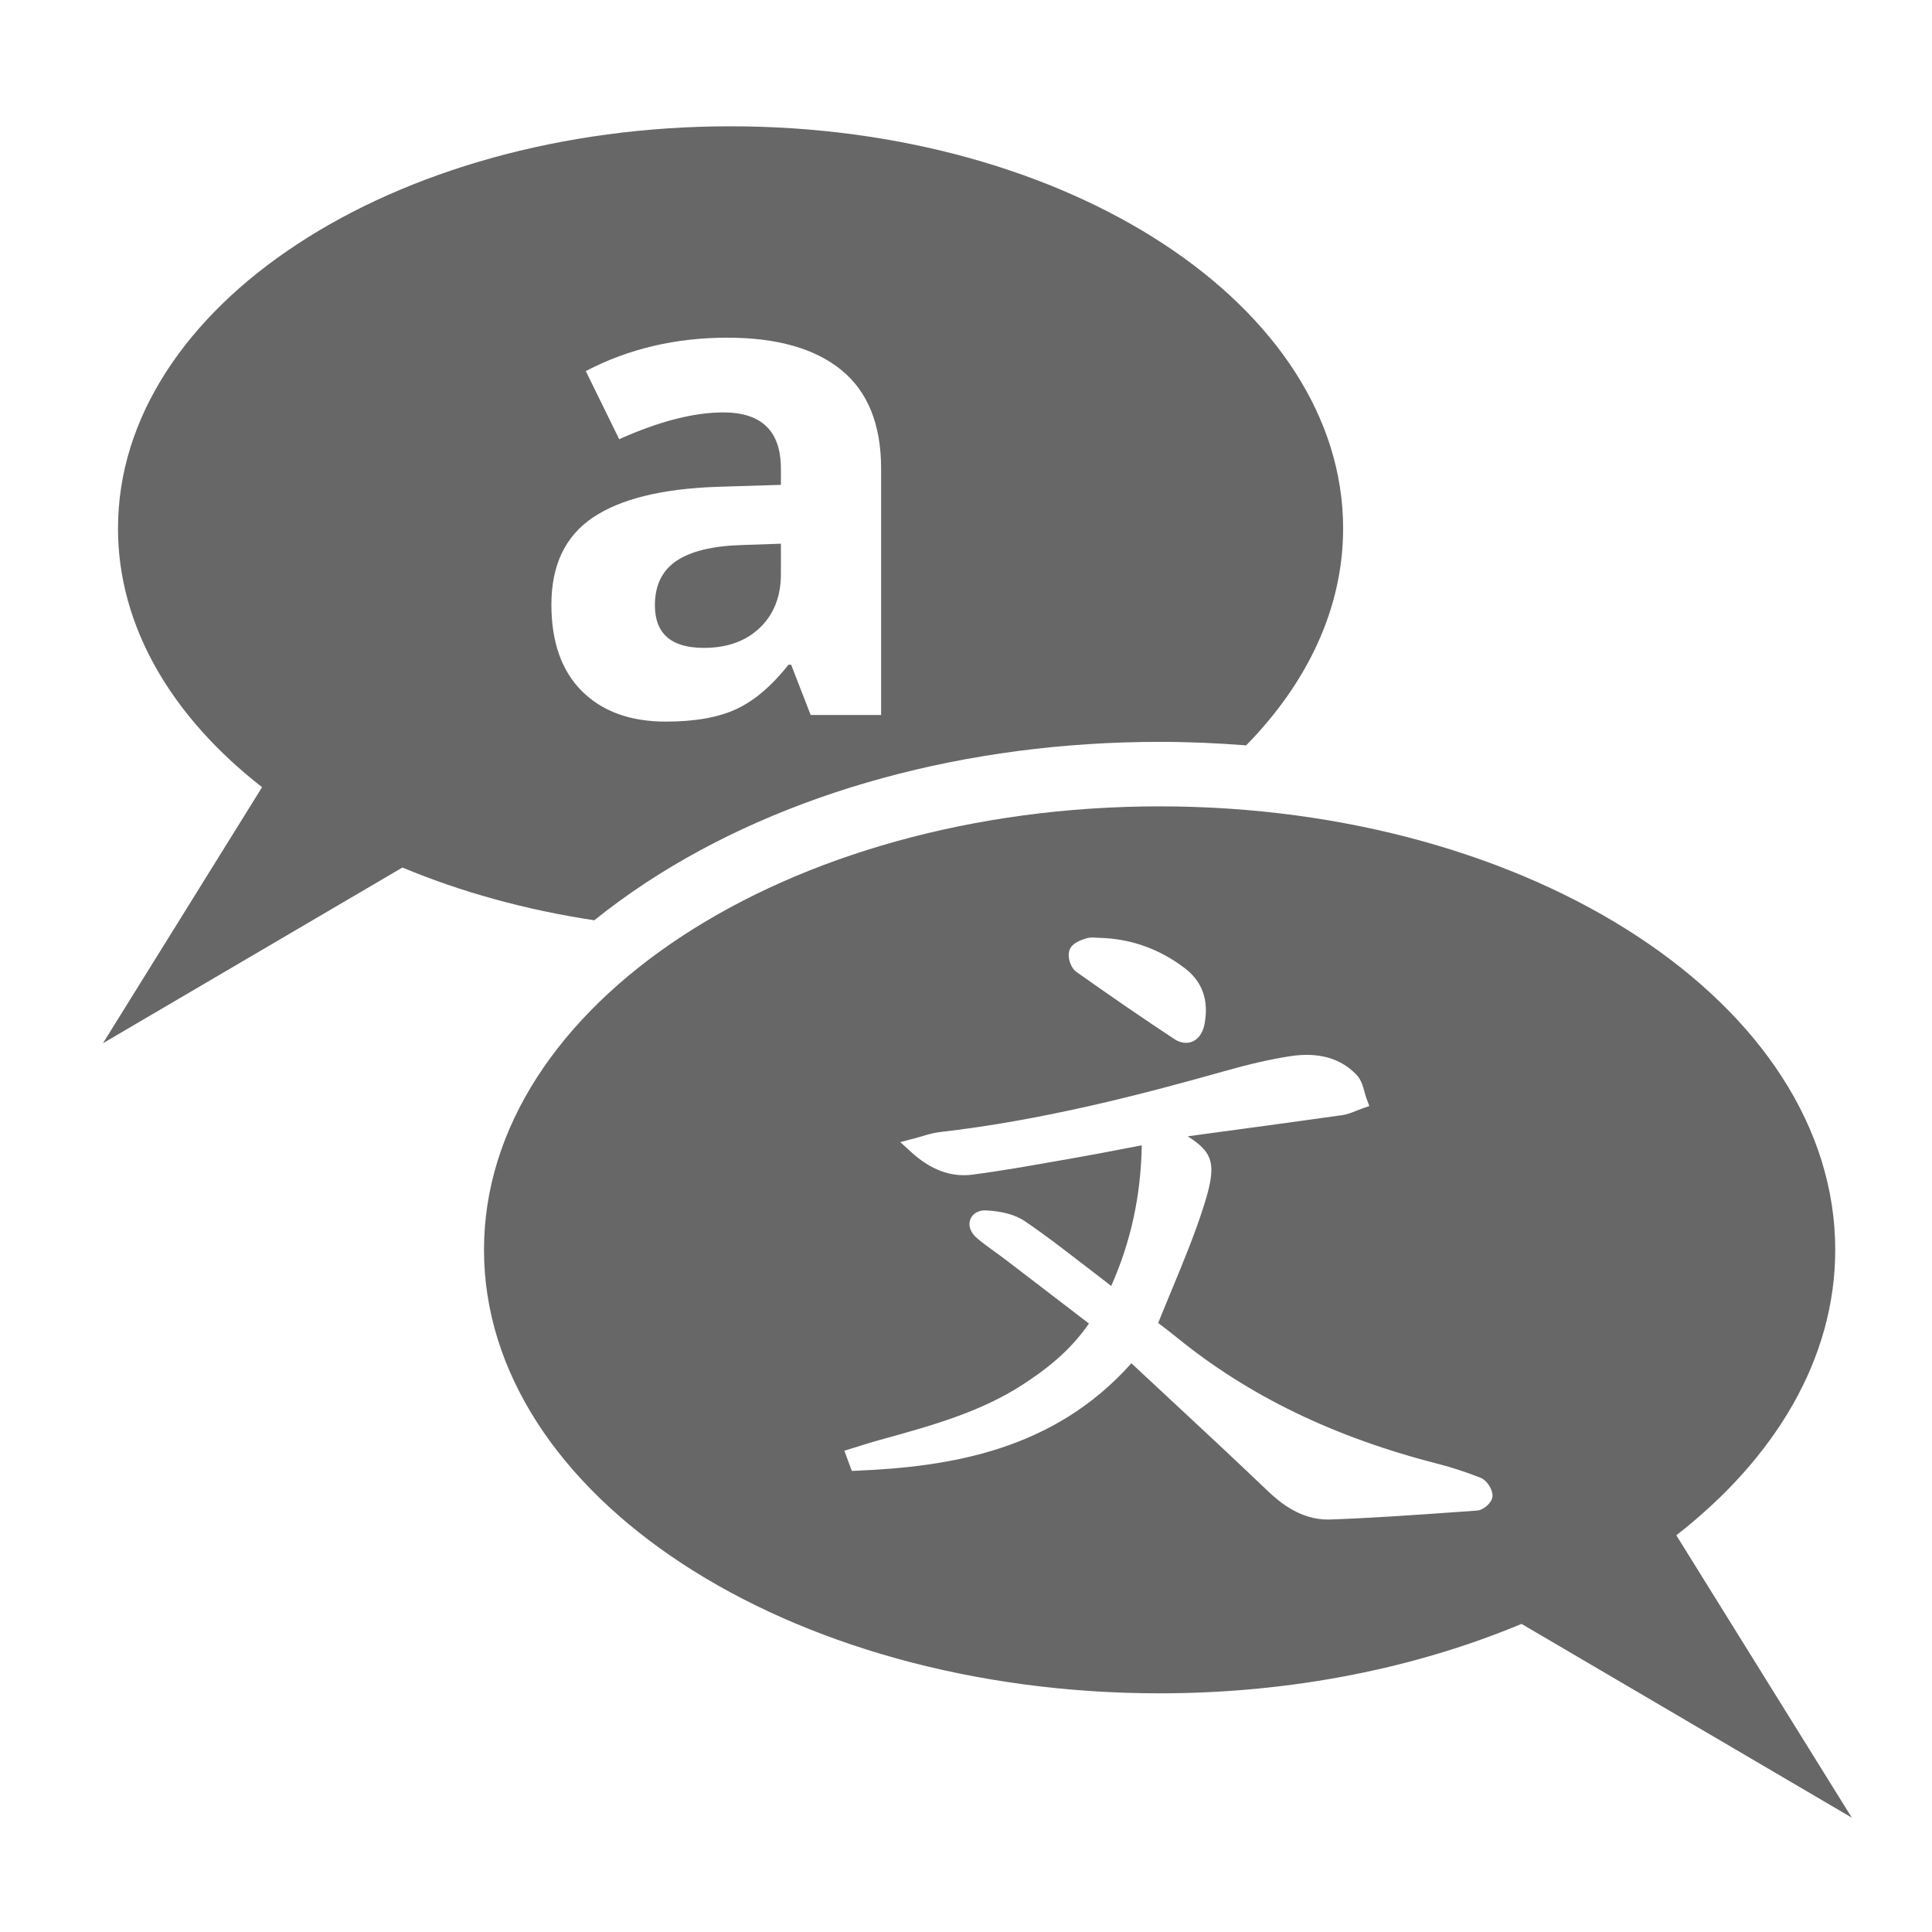 <?xml version="1.0" encoding="iso-8859-1"?>
<!-- Generator: Adobe Illustrator 24.3.0, SVG Export Plug-In . SVG Version: 6.00 Build 0)  -->
<svg version="1.1" xmlns="http://www.w3.org/2000/svg" xmlns:xlink="http://www.w3.org/1999/xlink" x="0px" y="0px"
	 viewBox="0 0 512 512" style="enable-background:new 0 0 512 512;" xml:space="preserve">
<g id="admin-icon-configlang">
	<g>
		<g>
			<path style="fill:#666766;" d="M186.527,171.694c6.194,0,11.145-1.782,14.856-5.346c3.709-3.564,5.564-8.295,5.564-14.198v-8.062
				l-10.341,0.35c-7.771,0.235-13.555,1.637-17.353,4.207c-3.799,2.571-5.697,6.484-5.697,11.743
				C173.556,167.925,177.88,171.694,186.527,171.694z"/>
			<path style="fill:#666766;" d="M171.327,233.827c36.571-24.006,84.865-37.227,135.984-37.227c7.723,0,15.369,0.338,22.932,0.933
				c16.24-16.592,25.698-36.317,25.698-57.503c0-58.851-72.68-106.558-162.335-106.558c-89.655,0-162.335,47.707-162.335,106.558
				c0,26.138,14.389,50.046,38.182,68.584l-42.166,67.85l79.357-46.559c15.396,6.432,32.536,11.216,50.85,13.979
				C161.824,240.397,166.436,237.038,171.327,233.827z M157.036,137.208c7.275-4.936,18.244-7.667,32.91-8.193l17.002-0.526v-4.294
				c0-9.932-5.083-14.899-15.249-14.899c-7.83,0-17.033,2.367-27.607,7.098l-8.851-18.053c11.275-5.901,23.779-8.852,37.51-8.852
				c13.147,0,23.225,2.863,30.237,8.589c7.01,5.726,10.517,14.432,10.517,26.116v65.289h-18.668l-5.171-13.321h-0.701
				c-4.5,5.667-9.13,9.596-13.893,11.788c-4.763,2.19-10.969,3.285-18.623,3.285c-9.408,0-16.813-2.687-22.218-8.062
				s-8.106-13.029-8.106-22.961C146.126,149.815,149.762,142.146,157.036,137.208z"/>
		</g>
		<path style="fill:#666766;" d="M307.311,213.695c98.884,0,179.044,52.618,179.044,117.526c0,28.828-15.87,55.198-42.112,75.644
			l46.506,74.834l-87.526-51.351c-27.746,11.592-60.586,18.4-95.913,18.4c-98.883,0-179.045-52.618-179.045-117.526
			C128.266,266.313,208.428,213.695,307.311,213.695z M352.544,402.683c11.227-0.399,22.608-1.208,33.615-1.991l5.258-0.373
			c1.313-0.094,2.585-1.103,3.273-1.938c0.643-0.783,0.922-1.579,0.828-2.367c-0.192-1.596-1.477-3.74-3.221-4.418
			c-3.974-1.548-7.549-2.719-10.929-3.582c-27.72-7.066-50.481-18.07-69.585-33.641c-1.547-1.262-3.135-2.47-4.526-3.527
			l-0.326-0.249c1.165-2.902,2.347-5.753,3.516-8.572c3.122-7.53,6.07-14.643,8.465-22.099c3.621-11.276,2.826-14.32-4.144-18.795
			l5.674-0.769c11.936-1.615,23.585-3.191,35.225-4.829c1.375-0.193,2.589-0.688,3.765-1.166c0.463-0.187,0.925-0.376,1.392-0.538
			l2.064-0.719l-0.764-2.046c-0.195-0.524-0.345-1.089-0.5-1.654c-0.415-1.528-0.886-3.261-2.116-4.558
			c-4.221-4.455-10.191-6.114-17.74-4.928c-5.112,0.803-10.598,2.054-17.266,3.938c-22.13,6.251-48.4,13.06-75.466,16.155
			c-1.657,0.189-3.211,0.656-4.715,1.108c-0.642,0.193-1.285,0.387-1.93,0.554l-3.812,0.988l2.907,2.657
			c5.133,4.69,10.565,6.705,16.118,5.98c7.581-0.982,15.218-2.333,22.603-3.64l5.064-0.891c4.458-0.78,8.904-1.637,13.504-2.523
			l3.804-0.729c-0.22,13.296-2.88,25.541-8.098,37.279c-0.812-0.645-1.555-1.23-2.306-1.799c-1.861-1.411-3.709-2.838-5.558-4.266
			c-4.866-3.757-9.898-7.643-15.098-11.154c-2.402-1.623-5.792-2.566-10.076-2.806c-2.436-0.152-3.794,1.109-4.279,2.319
			c-0.653,1.633,0.006,3.555,1.723,5.016c1.548,1.318,3.196,2.504,4.789,3.65c0.923,0.665,1.847,1.33,2.75,2.02
			c5.708,4.359,11.404,8.73,17.133,13.125l5.021,3.852c-5.216,7.567-11.752,12.41-17.534,16.172
			c-11.202,7.289-24.27,10.903-36.907,14.399l-1.422,0.394c-1.575,0.436-3.132,0.927-4.69,1.415l-4.266,1.318l1.983,5.357
			l1.555-0.068c24.369-1.056,51.943-5.304,72.527-28.464l9.343,8.698c8.805,8.186,17.908,16.65,26.741,25.091
			c3.453,3.301,8.826,7.627,15.998,7.627C352.12,402.696,352.332,402.691,352.544,402.683z M315.993,276.03
			c1.624-0.684,2.76-2.302,3.199-4.557c1.23-6.308-0.518-11.315-5.193-14.879c-6.758-5.154-14.42-7.865-22.773-8.06h-0.049
			c-0.226,0-0.459-0.02-0.691-0.037c-0.764-0.053-1.711-0.122-2.678,0.198c-1.559,0.518-3.694,1.228-4.367,3.061
			c-0.667,1.814,0.244,4.701,1.839,5.828c9.925,7.016,18.154,12.657,25.896,17.756c1.191,0.784,2.257,1.026,3.12,1.026
			C315.02,276.366,315.601,276.196,315.993,276.03z"/>
	</g>
</g>
<g id="Layer_1">
</g>
</svg>
